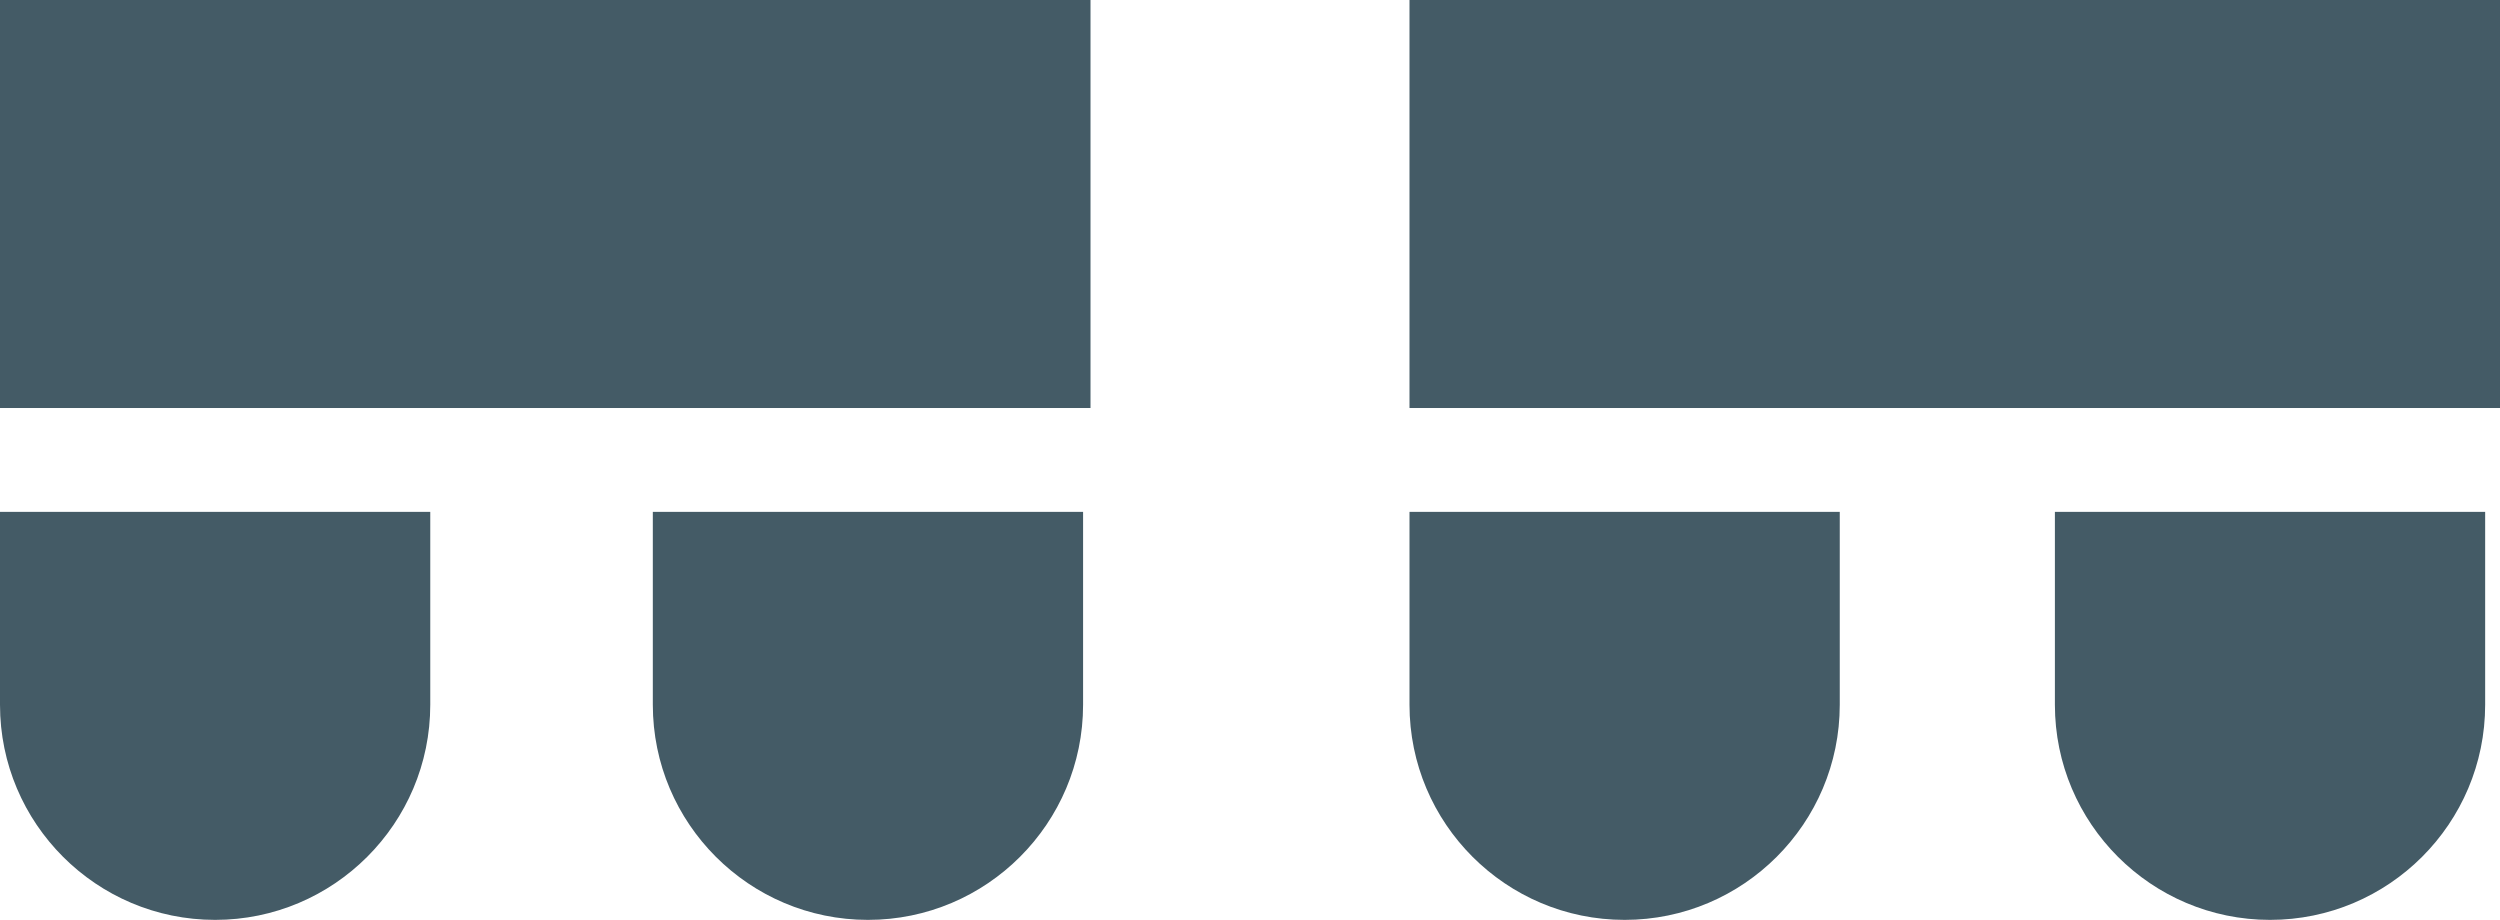 <?xml version="1.0" encoding="utf-8"?>
<!-- Generator: $$$/GeneralStr/196=Adobe Illustrator 27.6.0, SVG Export Plug-In . SVG Version: 6.00 Build 0)  -->
<svg version="1.1" id="Layer_1" xmlns="http://www.w3.org/2000/svg" xmlns:xlink="http://www.w3.org/1999/xlink" x="0px" y="0px"
	 viewBox="0 0 33.7 12.4" style="enable-background:new 0 0 33.7 12.4;" xml:space="preserve">
<style type="text/css">
	.st0{fill:#445B66;}
</style>
<g>
	<rect class="st0" width="14.7" height="5.5"/>
	<path class="st0" d="M0,9.5c0,1.6,1.3,2.9,2.9,2.9s2.9-1.3,2.9-2.9V6.9H0V9.5z"/>
	<path class="st0" d="M8.8,9.5c0,1.6,1.3,2.9,2.9,2.9c1.6,0,2.9-1.3,2.9-2.9V6.9H8.8V9.5z"/>
	<rect x="19" class="st0" width="14.7" height="5.5"/>
	<path class="st0" d="M19,9.5c0,1.6,1.3,2.9,2.9,2.9c1.6,0,2.9-1.3,2.9-2.9V6.9H19V9.5z"/>
	<path class="st0" d="M27.7,9.5c0,1.6,1.3,2.9,2.9,2.9c1.6,0,2.9-1.3,2.9-2.9V6.9h-5.8V9.5z"/>
</g>
</svg>
